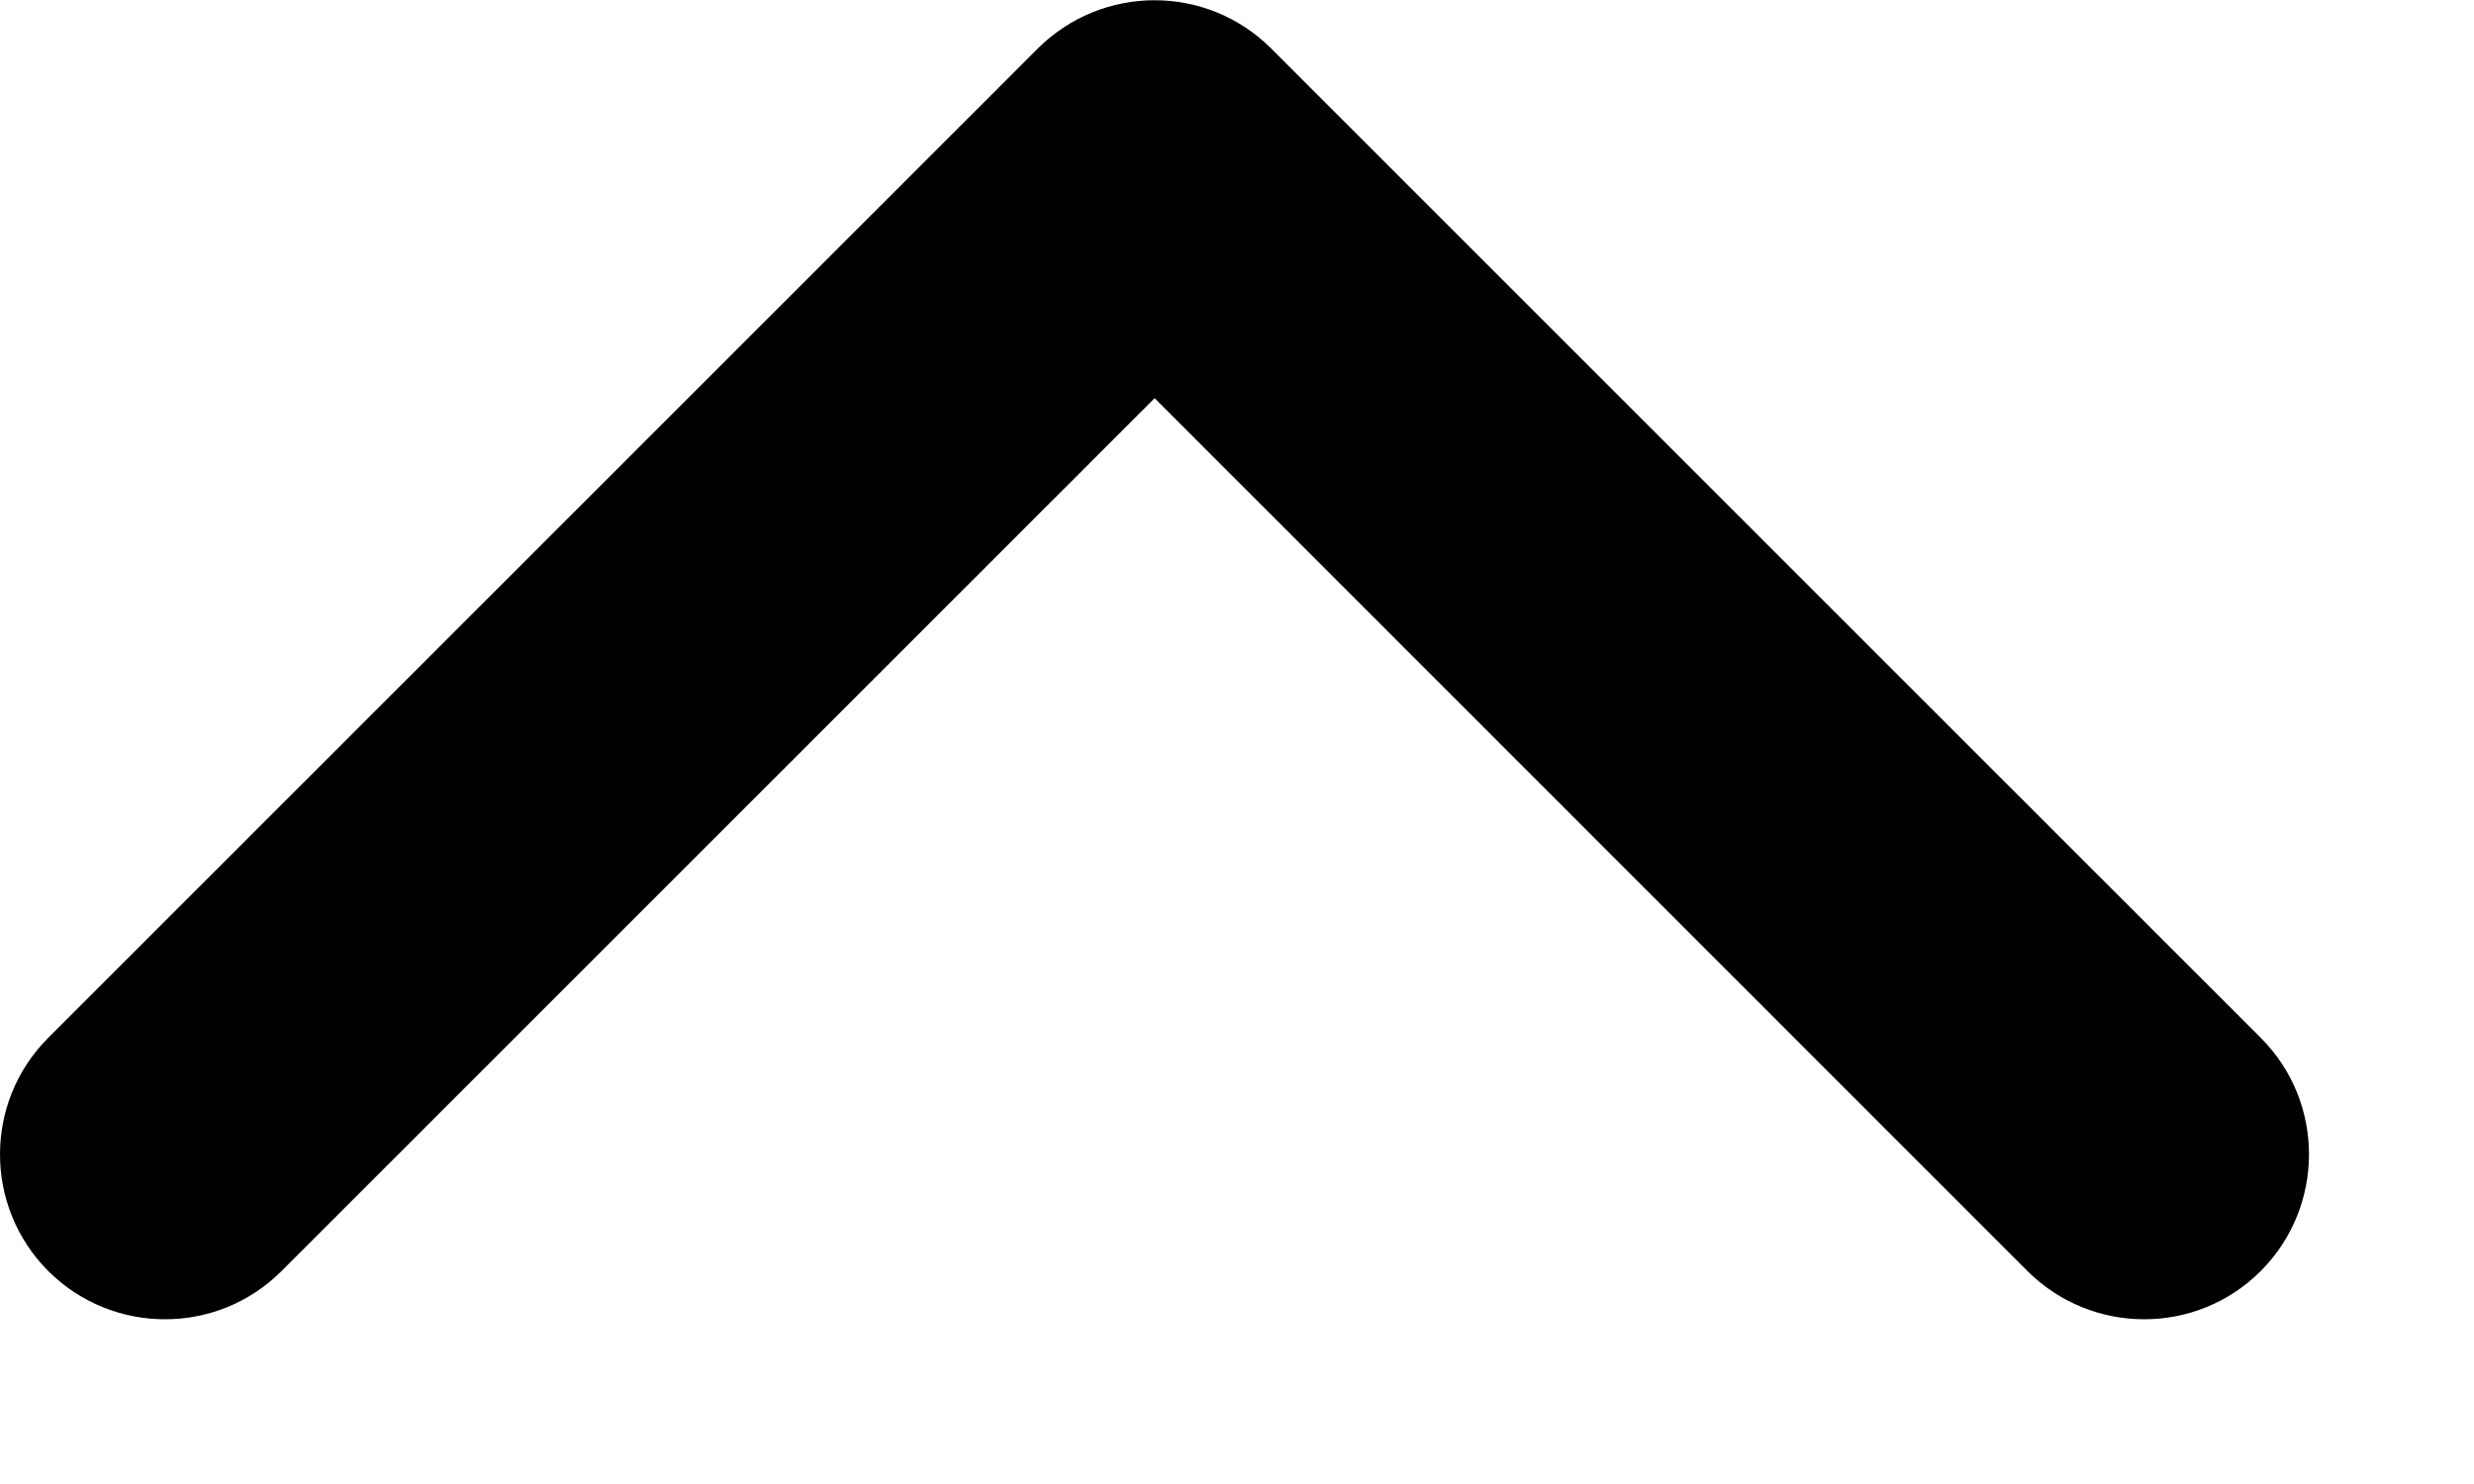 <?xml version="1.0" encoding="UTF-8"?>
<svg width="10px" height="6px" viewBox="0 0 10 6" version="1.1" xmlns="http://www.w3.org/2000/svg" xmlns:xlink="http://www.w3.org/1999/xlink">
    <title>Shape</title>
    <g id="*-Residential-Features-R4" stroke="none" stroke-width="1" fill="none" fill-rule="evenodd">
        <g id="Virtual-Decorator-R4-Desktop---View-3---Hv-Product-Type" transform="translate(-451, -449)" fill="#000000" fill-rule="nonzero">
            <g id="Group-2-Copy-2" transform="translate(180, 428)">
                <path d="M275.667,24.724 L272.138,21.195 C271.878,20.935 271.456,20.935 271.195,21.195 C270.935,21.456 270.935,21.878 271.195,22.138 L275.195,26.138 C275.456,26.398 275.878,26.398 276.138,26.138 L280.138,22.138 C280.398,21.878 280.398,21.456 280.138,21.195 C279.878,20.935 279.456,20.935 279.195,21.195 L275.667,24.724 Z" id="Shape" transform="translate(275.667, 23.667) scale(1, -1) translate(-275.667, -23.667) "></path>
            </g>
        </g>
    </g>
</svg>